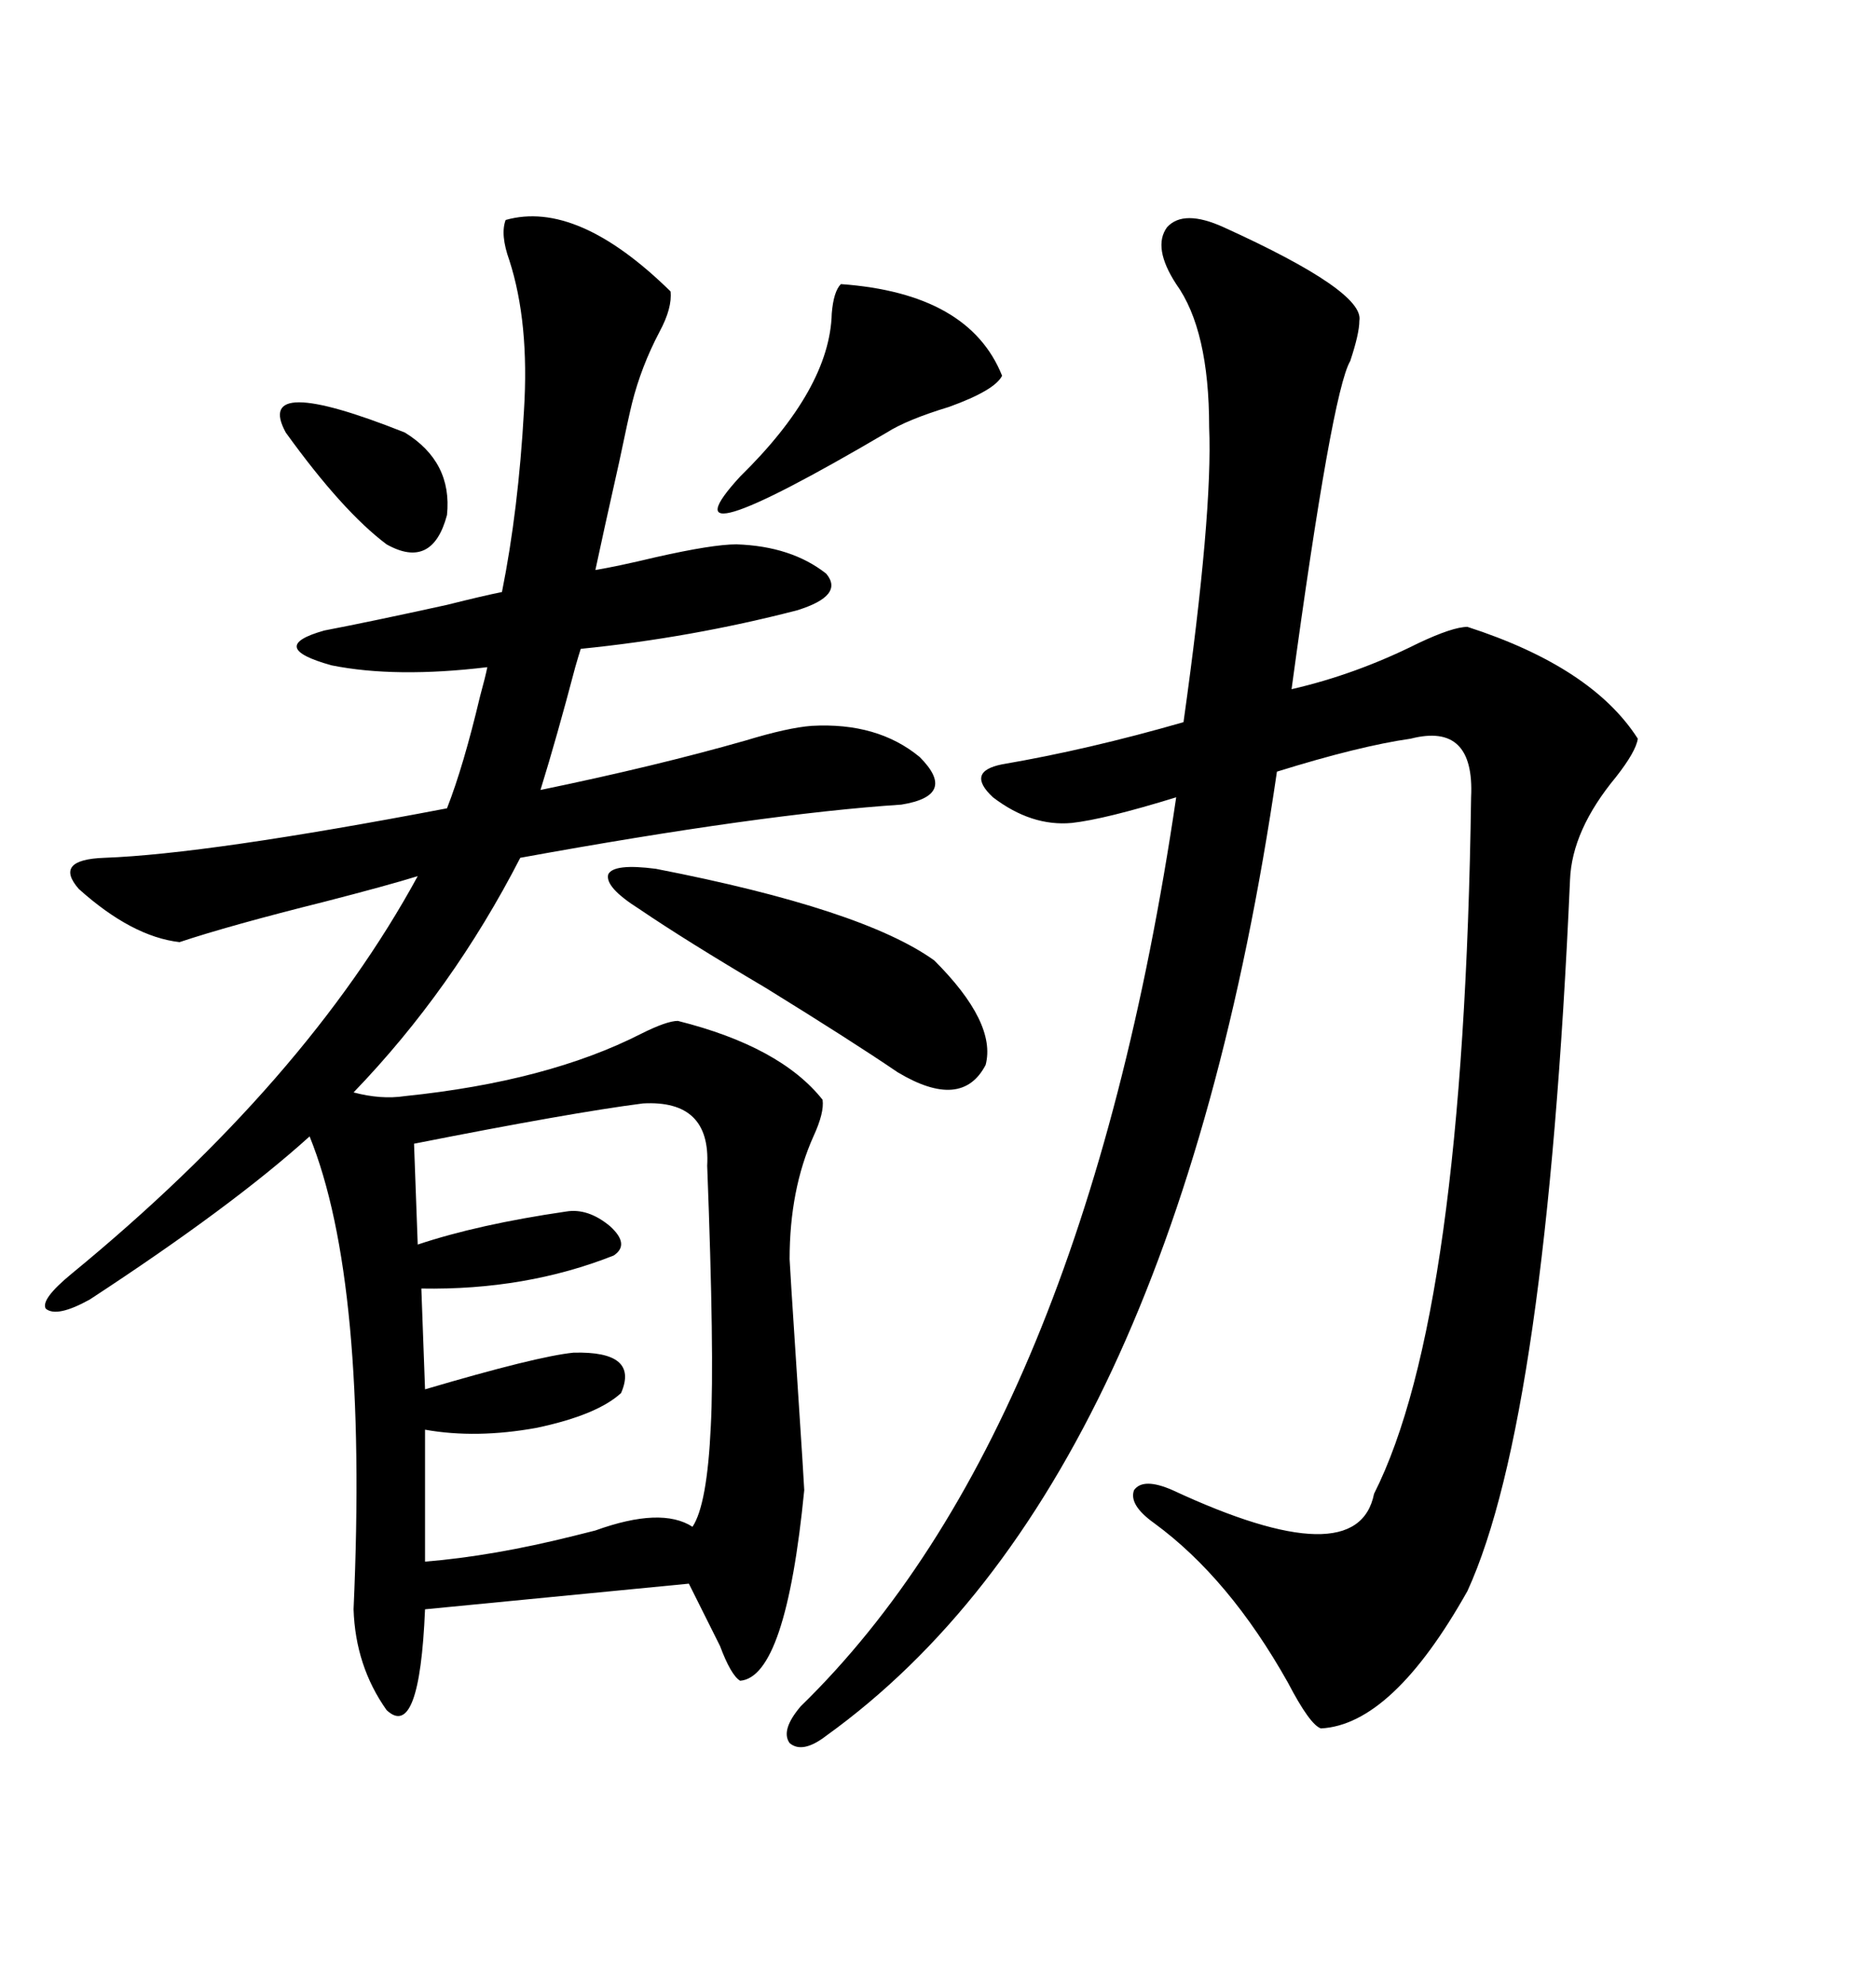 <svg xmlns="http://www.w3.org/2000/svg" xmlns:xlink="http://www.w3.org/1999/xlink" width="300" height="317.285"><path d="M108.40 163.18L108.40 163.18Q124.80 167.29 131.54 175.78L131.54 175.78Q131.84 177.83 130.08 181.64L130.08 181.64Q126.27 190.14 126.27 201.27L126.27 201.27Q126.27 201.86 127.44 219.73L127.44 219.73Q128.61 237.60 128.61 238.18L128.61 238.18Q125.68 268.07 118.36 268.65L118.36 268.65Q116.89 267.77 115.14 263.09L115.14 263.09Q112.50 257.81 110.16 253.13L110.16 253.13L67.97 257.23Q67.09 278.32 61.82 273.34L61.82 273.34Q56.84 266.31 56.54 257.23L56.54 257.23Q58.89 204.79 49.51 181.64L49.51 181.64Q37.21 192.77 14.36 207.71L14.36 207.71Q9.08 210.64 7.32 209.18L7.32 209.18Q6.45 207.71 11.43 203.61L11.43 203.61Q48.93 172.85 66.80 140.04L66.80 140.04Q62.11 141.50 51.86 144.14L51.86 144.14Q36.62 147.95 28.71 150.59L28.71 150.59Q21.09 149.71 12.60 142.09L12.60 142.09Q8.50 137.40 16.70 137.11L16.70 137.11Q33.11 136.52 71.48 129.20L71.48 129.20Q74.12 122.46 76.76 111.33L76.76 111.33Q77.64 108.11 77.93 106.64L77.93 106.64Q63.28 108.40 53.03 106.35L53.03 106.35Q42.48 103.42 51.86 100.78L51.86 100.78Q59.47 99.32 71.48 96.68L71.48 96.68Q77.34 95.21 80.27 94.63L80.27 94.63Q82.91 81.45 83.79 65.63L83.79 65.63Q84.67 51.56 81.45 41.60L81.45 41.60Q79.98 37.50 80.86 35.16L80.86 35.16Q92.29 31.93 107.23 46.58L107.23 46.58Q107.52 49.22 105.47 53.03L105.47 53.03Q102.54 58.59 101.07 64.45L101.07 64.45Q100.49 66.80 99.02 73.83L99.02 73.83Q96.39 85.55 95.21 91.11L95.21 91.11Q98.73 90.53 104.88 89.06L104.88 89.06Q113.96 87.01 117.77 87.01L117.77 87.01Q126.56 87.30 132.13 91.70L132.13 91.70Q135.06 95.21 127.44 97.56L127.44 97.56Q110.45 101.95 92.87 103.71L92.87 103.71Q92.58 104.59 91.99 106.64L91.99 106.64Q89.06 117.77 86.43 126.27L86.43 126.27Q104.88 122.46 119.24 118.36L119.24 118.36Q125.98 116.31 129.79 116.02L129.79 116.02Q140.33 115.43 147.07 121.00L147.07 121.00Q153.22 127.15 144.14 128.61L144.14 128.61Q121.88 130.08 83.20 137.11L83.20 137.11Q72.36 158.20 56.54 174.61L56.54 174.61Q60.94 175.78 64.75 175.20L64.75 175.20Q87.60 172.85 102.54 165.23L102.54 165.23Q106.64 163.18 108.40 163.18ZM195.70 36.33L195.70 36.33Q218.26 46.58 217.38 51.27L217.38 51.27Q217.38 53.32 215.92 57.71L215.92 57.71Q212.99 62.70 206.54 110.16L206.54 110.16Q216.80 107.81 226.76 102.83L226.76 102.83Q232.32 100.20 234.67 100.20L234.67 100.20Q254.59 106.64 261.91 118.07L261.91 118.07Q261.62 120.12 258.40 124.22L258.40 124.22Q251.37 132.71 251.07 140.63L251.07 140.63Q247.27 226.76 234.67 254.30L234.67 254.30Q222.66 275.68 211.23 276.27L211.23 276.27Q209.47 275.68 205.96 268.95L205.96 268.95Q196.58 252.25 184.57 243.46L184.57 243.46Q180.47 240.53 181.35 238.18L181.35 238.18Q182.81 236.13 187.50 238.18L187.50 238.18Q217.09 251.95 219.73 238.77L219.73 238.77Q234.08 210.35 235.25 127.44L235.25 127.44Q235.84 115.43 225.59 118.07L225.59 118.07Q217.38 119.24 204.20 123.34L204.20 123.34Q187.50 237.60 132.13 277.44L132.13 277.44Q128.32 280.37 126.27 278.61L126.27 278.61Q124.80 276.56 128.03 272.75L128.03 272.75Q173.14 228.81 188.09 127.44L188.09 127.44Q176.66 130.96 171.39 131.54L171.39 131.54Q164.94 132.13 158.79 127.44L158.79 127.44Q154.39 123.34 160.25 122.17L160.25 122.17Q174.02 119.82 189.26 115.43L189.26 115.43Q193.95 82.03 193.36 68.26L193.36 68.26Q193.36 52.73 188.09 45.41L188.09 45.41Q184.28 39.55 186.62 36.33L186.62 36.33Q189.26 33.40 195.70 36.33ZM102.83 176.37L102.83 176.37Q91.41 177.83 66.21 182.81L66.21 182.81L66.80 198.93Q76.46 195.70 90.53 193.65L90.53 193.65Q94.04 193.07 97.56 196.00L97.56 196.00Q100.78 198.93 98.14 200.68L98.14 200.68Q84.08 206.25 67.38 205.96L67.38 205.96L67.97 222.07Q85.84 216.80 91.70 216.21L91.70 216.21Q102.25 215.92 99.32 222.66L99.32 222.66Q95.51 226.17 85.84 228.22L85.84 228.22Q76.17 229.98 67.97 228.52L67.97 228.52L67.97 249.61Q78.81 248.73 91.70 245.51L91.70 245.51Q94.04 244.92 95.21 244.63L95.21 244.63Q105.76 240.82 110.74 244.04L110.74 244.04Q113.09 240.53 113.67 227.93L113.67 227.93Q114.26 216.80 113.09 186.33L113.09 186.33Q113.67 175.78 102.83 176.37ZM104.88 138.87L104.88 138.87Q137.99 145.31 149.41 153.52L149.41 153.52Q159.38 163.48 157.62 170.21L157.62 170.21Q153.81 177.54 143.55 171.39L143.55 171.39Q136.23 166.41 122.46 157.91L122.46 157.91Q109.57 150.29 102.25 145.31L102.25 145.31Q96.68 141.80 97.27 139.75L97.27 139.75Q98.14 137.99 104.88 138.87ZM134.47 45.41L134.47 45.41Q154.98 46.88 160.25 60.06L160.25 60.06Q159.08 62.40 151.76 65.04L151.76 65.04Q145.02 67.09 141.80 69.14L141.80 69.14Q104.88 90.82 118.36 76.17L118.36 76.17Q132.71 62.11 133.01 50.10L133.01 50.10Q133.30 46.58 134.47 45.41ZM45.70 69.14L45.70 69.14Q40.43 59.47 64.75 69.14L64.75 69.14Q72.36 73.83 71.48 82.32L71.48 82.32Q69.14 91.11 61.82 87.01L61.82 87.01Q54.79 81.74 45.70 69.14Z"/></svg>
